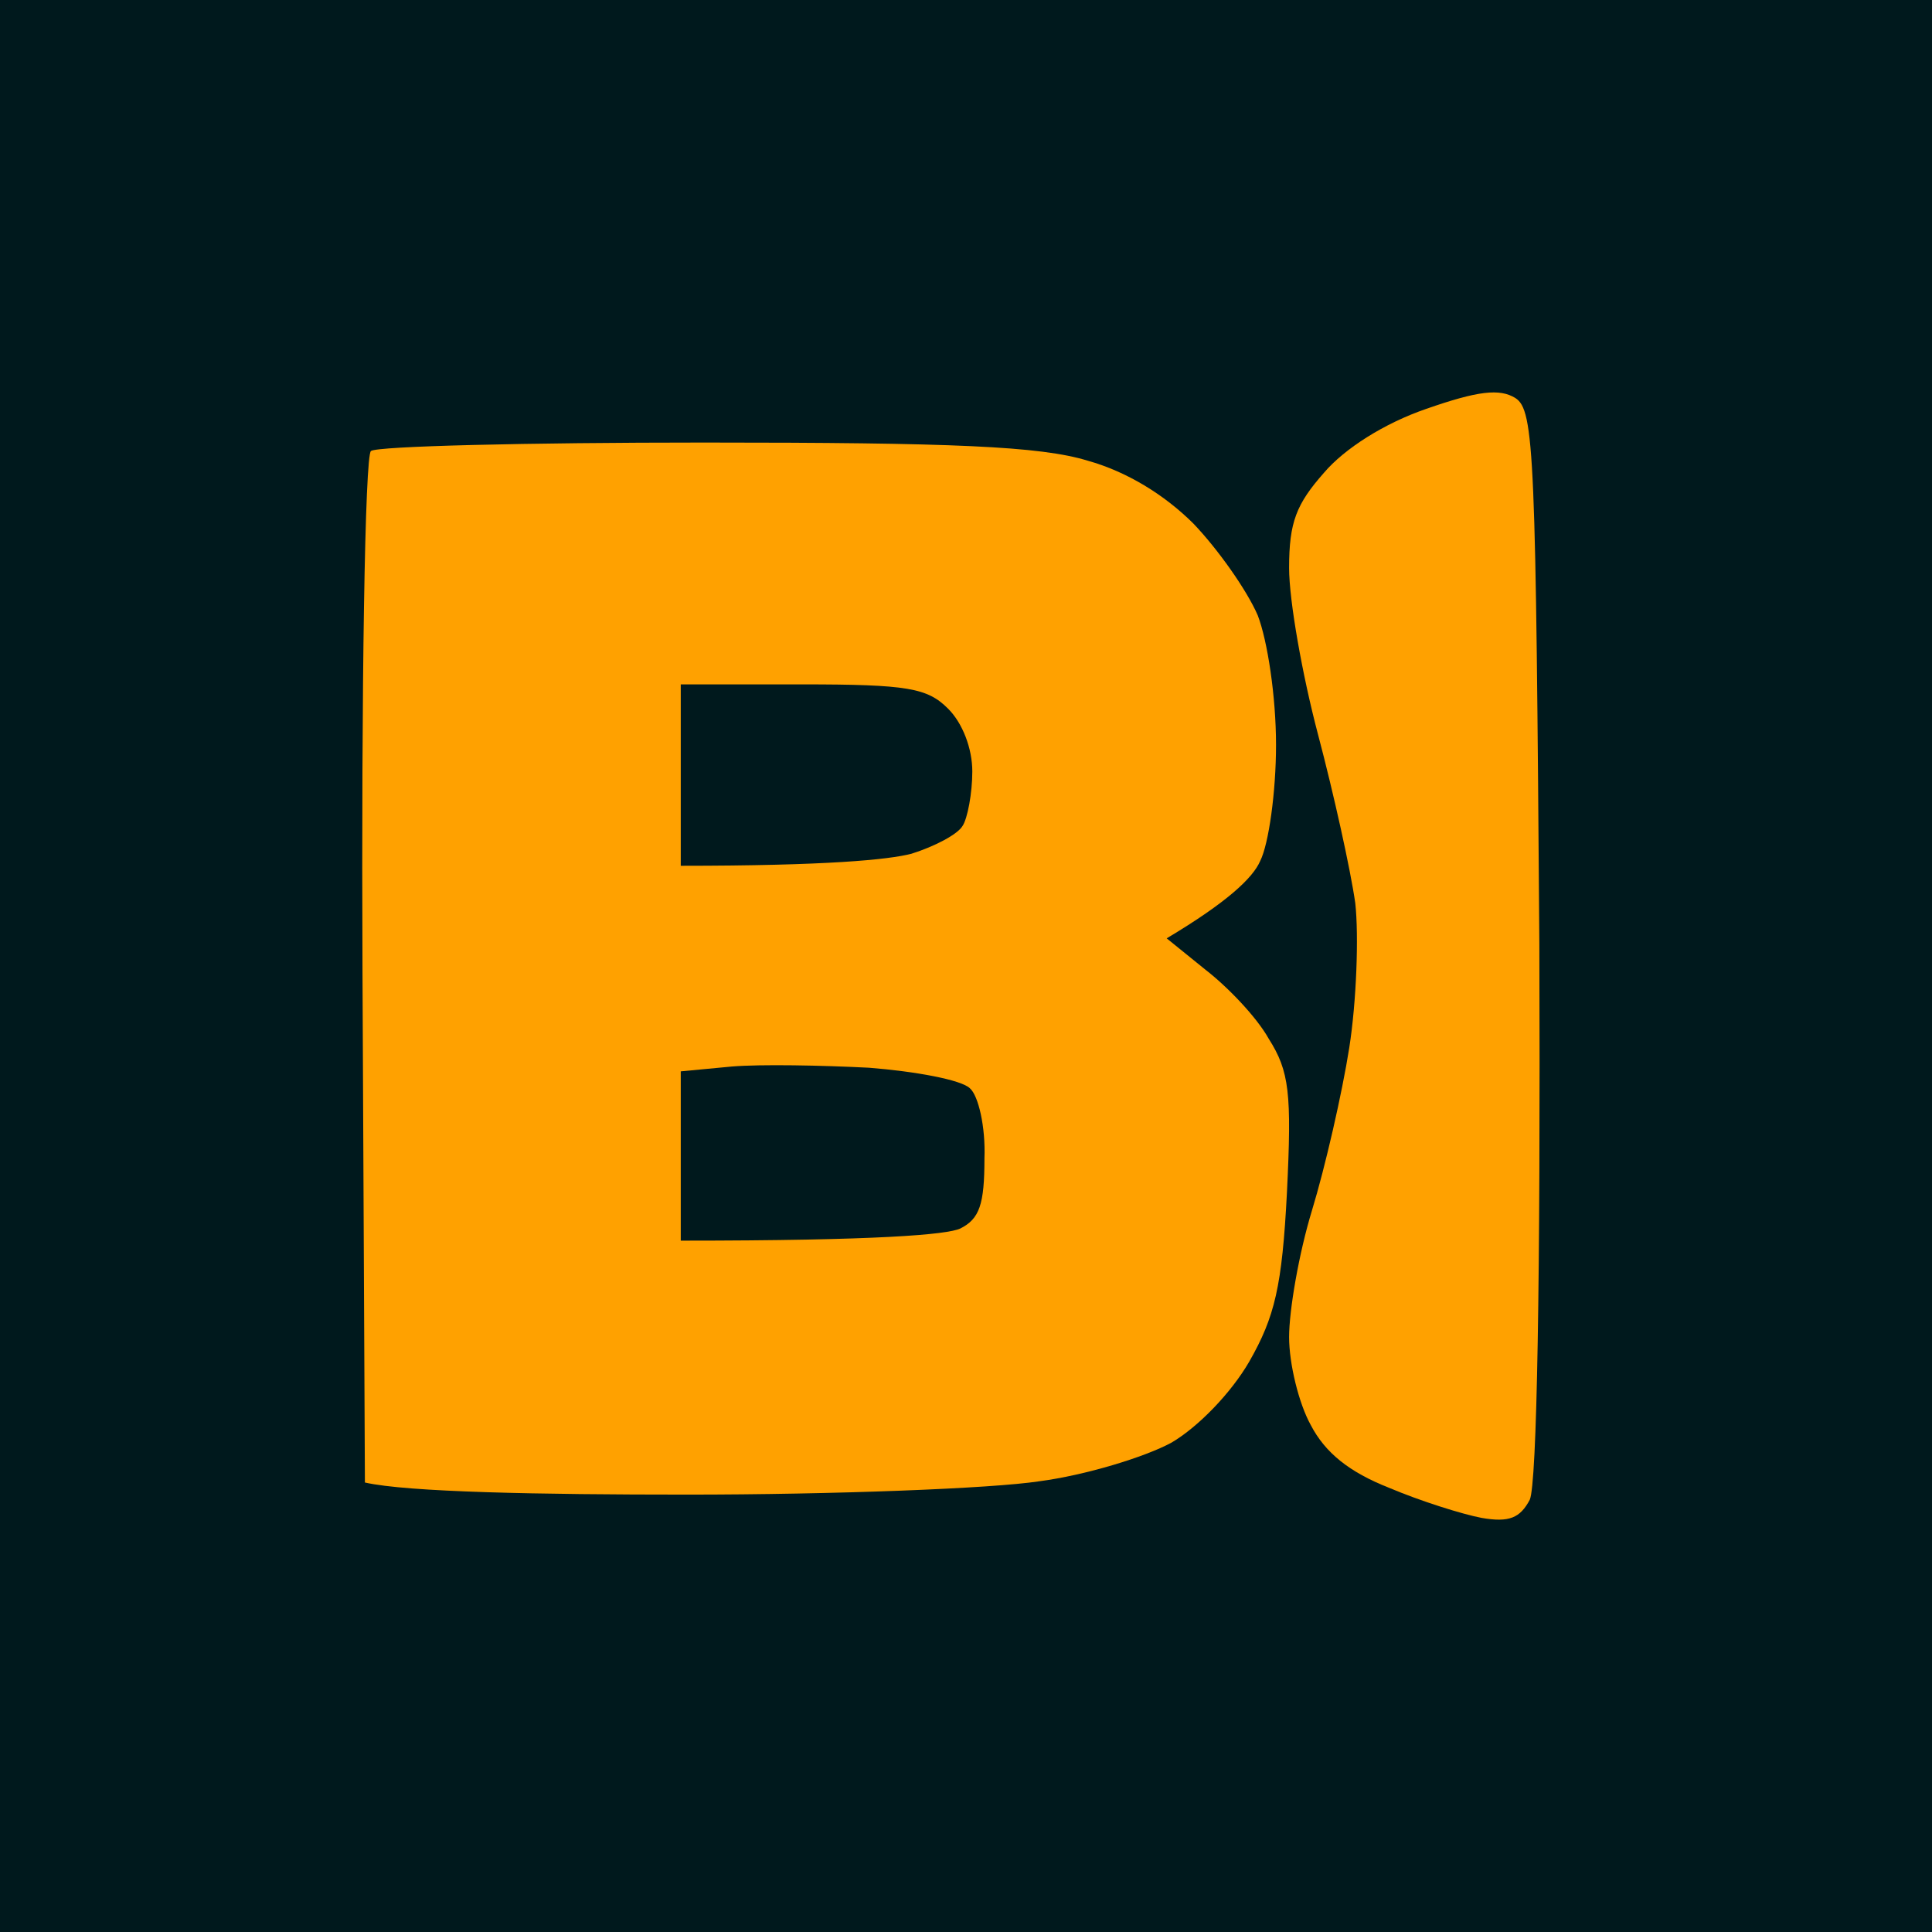 <?xml version="1.0" encoding="UTF-8"?>
<svg xmlns="http://www.w3.org/2000/svg" width="64" height="64" viewBox="0 0 64 64" fill="none">
  <rect width="64" height="64" fill="#00191D"></rect>
  <path fill-rule="evenodd" clip-rule="evenodd" d="M36.032 15.261C34.463 14.78 31.565 14.66 23.316 14.66C17.44 14.66 12.491 14.78 12.289 14.94C12.088 15.06 11.967 22.832 12.008 32.165L12.088 49.11C13.497 49.431 17.883 49.511 22.752 49.511C27.622 49.511 32.853 49.31 34.422 49.07C35.952 48.87 37.923 48.269 38.809 47.788C39.694 47.267 40.781 46.146 41.384 45.104C42.229 43.622 42.471 42.621 42.632 39.496C42.793 36.211 42.712 35.49 42.028 34.409C41.626 33.688 40.66 32.686 39.935 32.125L38.648 31.084C40.66 29.882 41.505 29.081 41.746 28.52C42.028 27.959 42.27 26.237 42.27 24.674C42.27 23.072 41.988 21.229 41.666 20.388C41.304 19.547 40.338 18.185 39.533 17.344C38.567 16.382 37.32 15.621 36.032 15.261ZM22.551 35.49V41.098C29.11 41.098 31.364 40.898 31.807 40.698C32.45 40.377 32.611 39.897 32.611 38.374C32.652 37.333 32.41 36.291 32.129 36.051C31.847 35.771 30.318 35.49 28.788 35.37C27.219 35.29 25.207 35.25 24.241 35.33L22.551 35.49ZM30.197 28.28C29.432 28.48 27.38 28.68 22.551 28.68V22.671H26.575C30.076 22.671 30.72 22.792 31.404 23.473C31.887 23.953 32.209 24.794 32.209 25.556C32.209 26.277 32.048 27.118 31.887 27.358C31.726 27.639 30.962 28.039 30.197 28.28Z" fill="#FFA100"></path>
  <path d="M43.46 40.099C43.022 41.537 42.703 43.414 42.703 44.292C42.703 45.171 43.022 46.489 43.421 47.207C43.899 48.126 44.696 48.765 46.011 49.284C47.048 49.723 48.443 50.162 49.08 50.282C49.997 50.442 50.356 50.282 50.675 49.683C50.914 49.164 51.033 42.415 50.993 31.274C50.874 15.061 50.834 13.584 50.196 13.184C49.678 12.865 48.961 12.945 47.247 13.544C45.852 14.023 44.537 14.862 43.859 15.66C42.942 16.699 42.703 17.298 42.703 18.815C42.703 19.893 43.142 22.369 43.66 24.326C44.178 26.282 44.736 28.798 44.895 29.916C45.015 30.995 44.935 33.191 44.696 34.708C44.457 36.226 43.899 38.662 43.46 40.099Z" fill="#FFA100"></path>
</svg>
